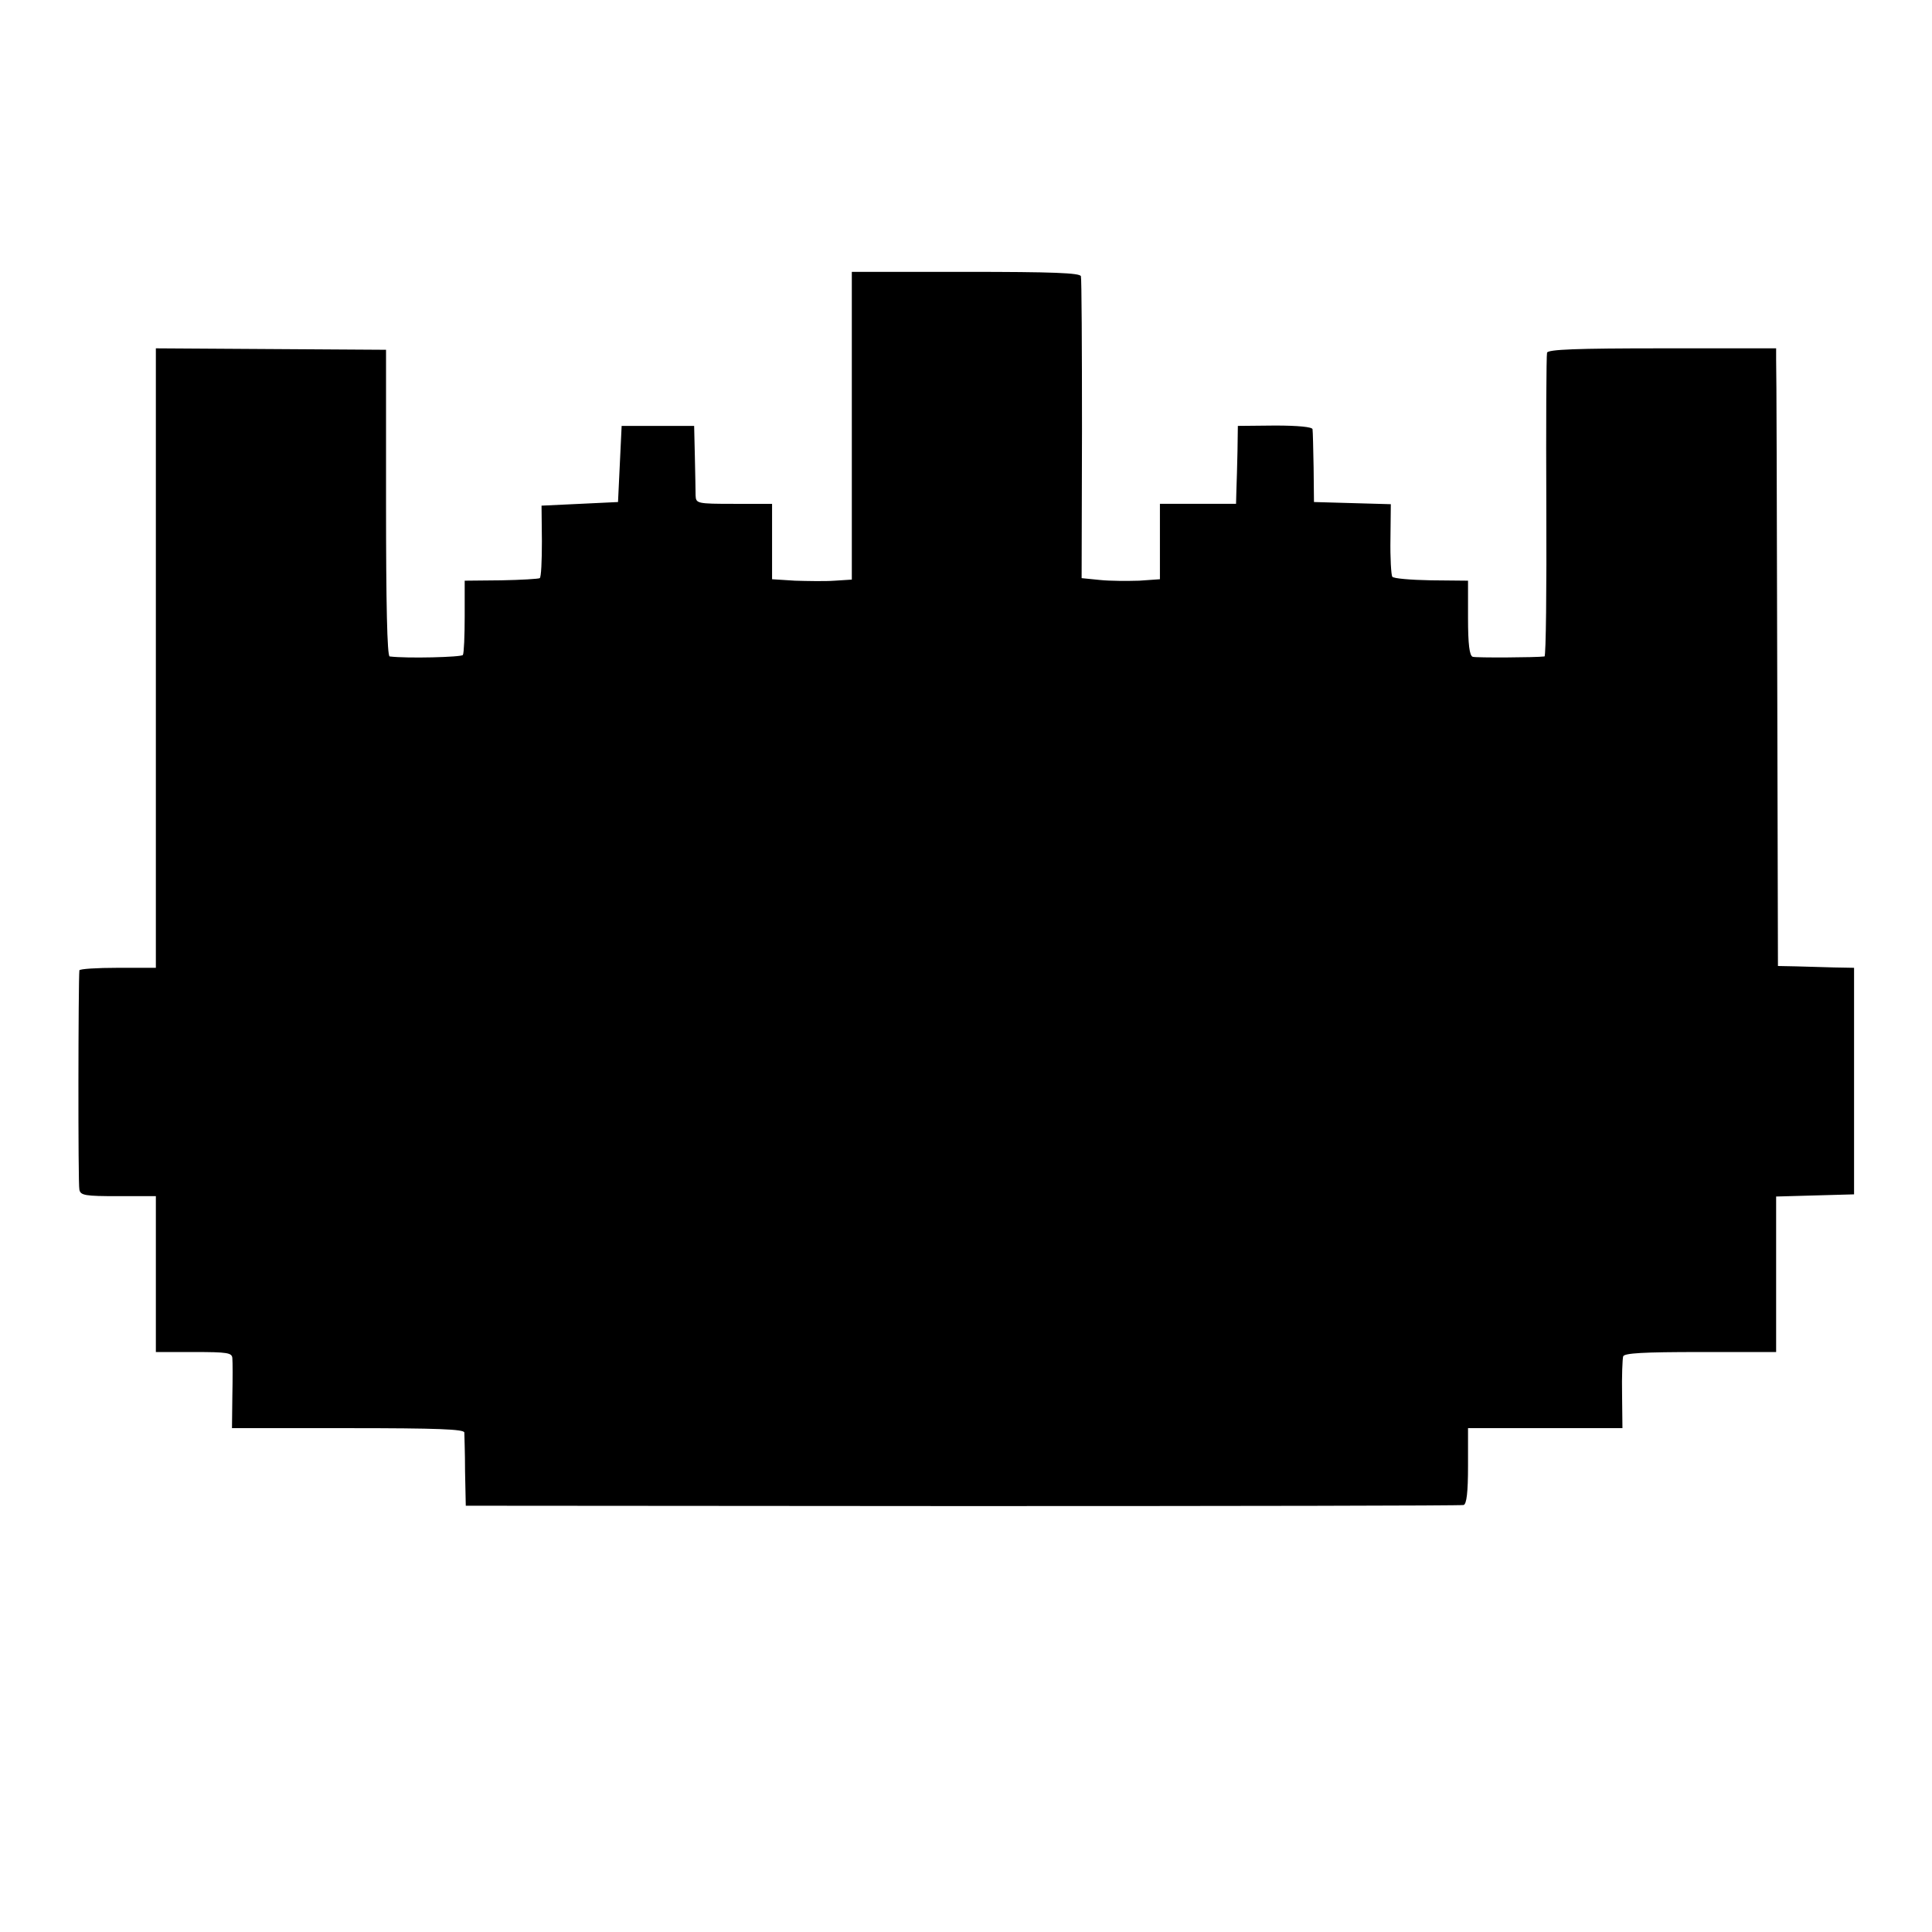 <?xml version="1.0" standalone="no"?>
<!DOCTYPE svg PUBLIC "-//W3C//DTD SVG 20010904//EN"
 "http://www.w3.org/TR/2001/REC-SVG-20010904/DTD/svg10.dtd">
<svg version="1.0" xmlns="http://www.w3.org/2000/svg"
 width="533pt" height="533pt" viewBox="0 0 533 533"
 preserveAspectRatio="xMidYMid meet">
<g transform="translate(0,533) scale(0.1,-0.1)"
fill="#000000" stroke="none">
<path d="M2350 4156 l0 -425 -47 -3 c-27 -2 -76 -1 -110 0 l-63 4 0 104 0 104
-105 0 c-102 0 -105 1 -106 23 0 12 -1 60 -2 107 l-2 85 -100 0 -100 0 -5
-105 -5 -105 -105 -5 -106 -5 1 -98 c0 -55 -2 -100 -6 -102 -3 -2 -51 -5 -106
-6 l-101 -1 0 -98 c0 -54 -2 -102 -5 -107 -4 -6 -154 -10 -202 -4 -7 1 -10
146 -10 424 l0 422 -317 2 -318 2 0 -854 0 -855 -105 0 c-58 0 -105 -3 -106
-7 -3 -29 -4 -592 0 -605 3 -16 16 -18 107 -18 l104 0 0 -215 0 -215 105 0
c93 0 105 -2 106 -17 1 -10 1 -57 0 -106 l-1 -87 320 0 c249 0 320 -3 321 -12
0 -7 2 -55 2 -107 l2 -95 1370 -1 c754 0 1376 1 1383 3 8 3 12 34 12 108 l0
104 213 0 213 0 -1 92 c-1 51 1 99 3 106 3 9 55 12 213 12 l209 0 0 215 0 214
107 3 108 3 0 313 0 312 -55 1 c-30 1 -77 2 -105 3 l-50 1 -2 820 c-1 451 -2
834 -3 852 l0 32 -314 0 c-238 0 -315 -3 -318 -12 -2 -7 -3 -198 -2 -424 1
-227 -1 -413 -5 -414 -23 -3 -188 -4 -198 -1 -9 3 -13 34 -13 107 l0 103 -102
1 c-56 1 -104 5 -107 10 -3 5 -6 52 -5 105 l1 95 -106 3 -106 3 -1 95 c-1 52
-2 100 -3 106 -1 6 -39 10 -103 10 l-103 -1 -1 -70 c-1 -38 -2 -87 -3 -107
l-1 -38 -105 0 -105 0 0 -104 0 -104 -57 -4 c-32 -1 -81 -1 -109 2 l-50 5 1
410 c0 226 -1 416 -3 423 -3 9 -76 12 -318 12 l-314 0 0 -424z"/>
</g>
</svg>
